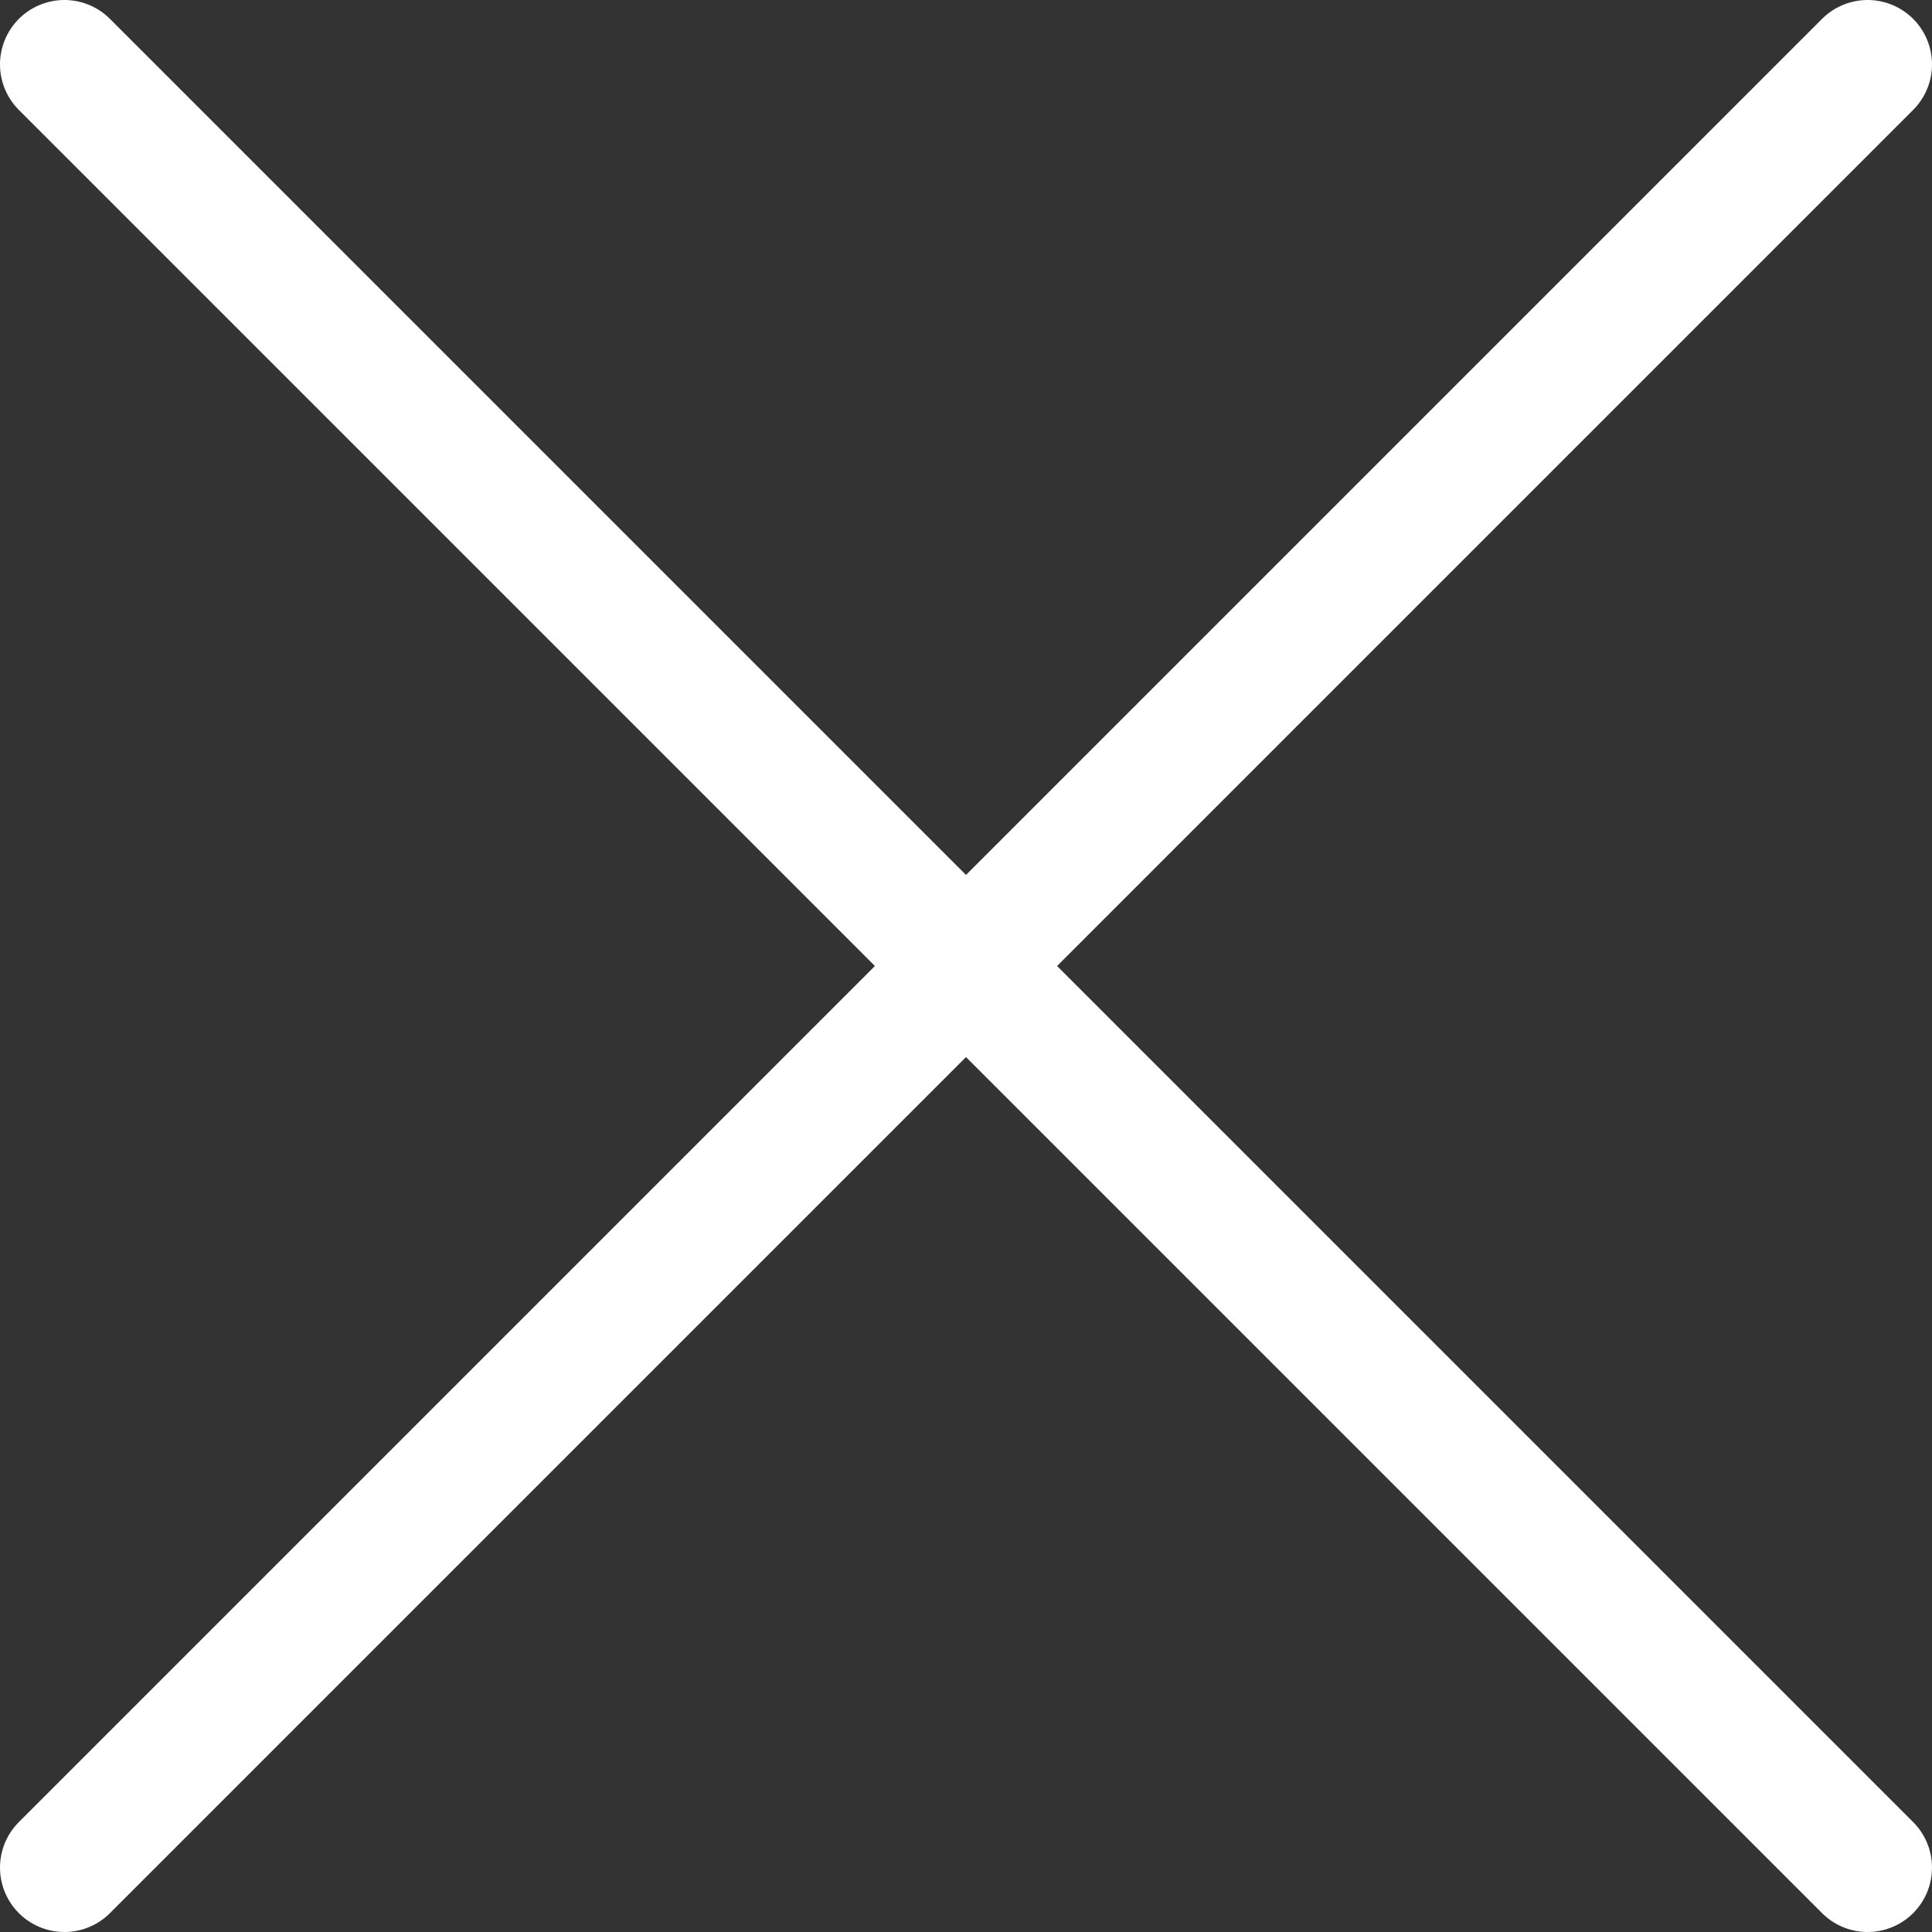 <svg width="30" height="30" viewBox="0 0 30 30" fill="none" xmlns="http://www.w3.org/2000/svg">
<rect x="0" y="0" width="30" height="30" fill="#333333" stroke="none"/>
<path d="M29 29L1 1M1 29L29 1L1 29Z" stroke="white" stroke-width="2" stroke-linecap="round" stroke-linejoin="round"/>
</svg>
